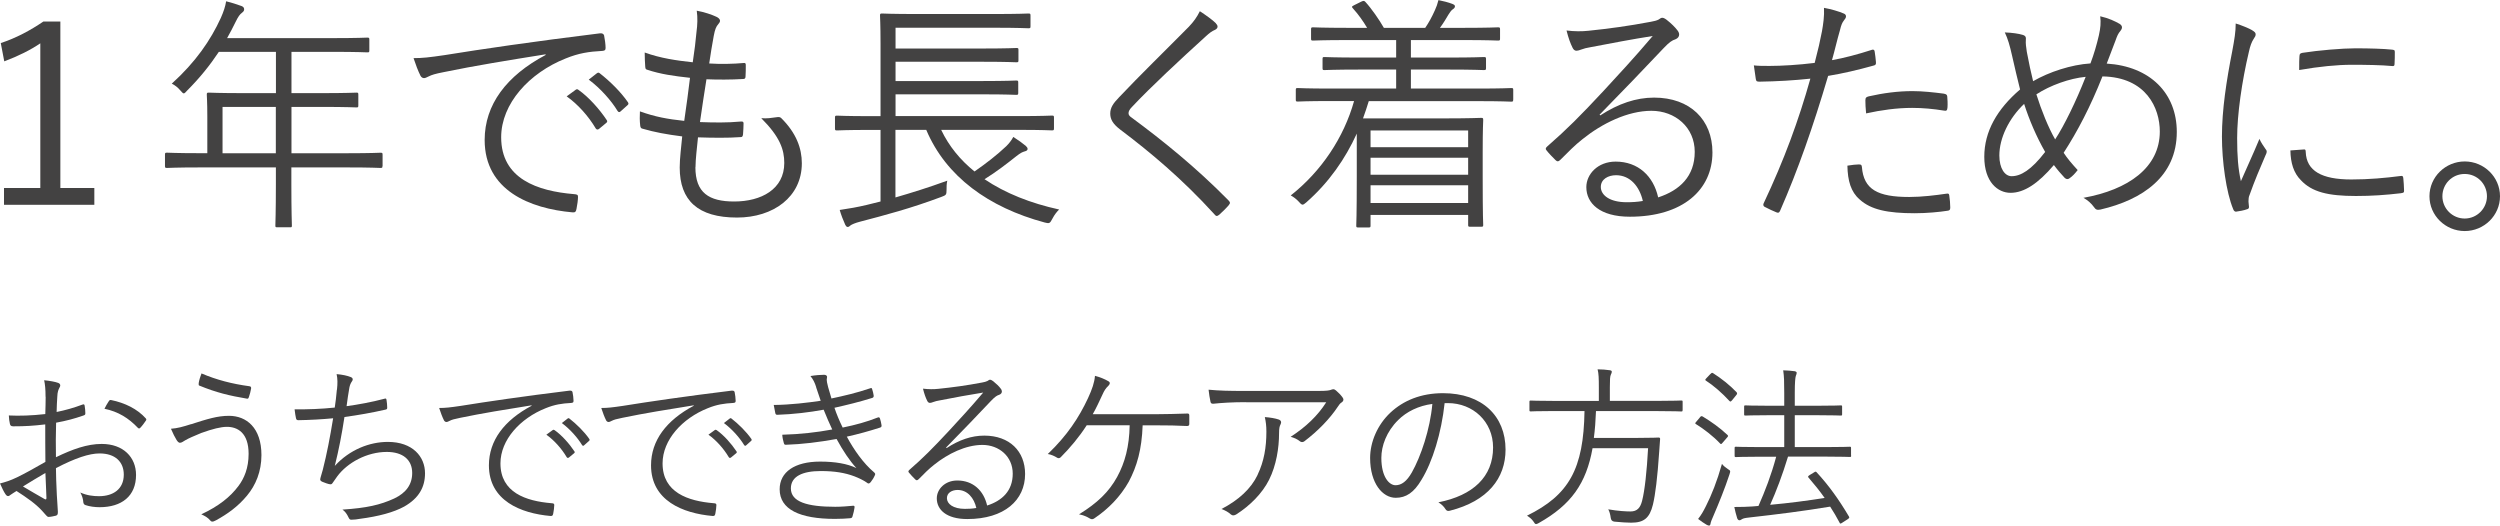 <svg width="328" height="69" viewBox="0 0 328 69" fill="none" xmlns="http://www.w3.org/2000/svg">
<g clip-path="url(#clip0_682_2404)">
<path d="M7.913 24.665H12.377V26.866H0.525V24.665H5.289V5.684C4.042 6.536 2.399 7.361 0.559 8.049L0.102 5.65C2.106 4.996 4.007 3.973 5.684 2.828H7.919V24.665H7.913Z" fill="#434242"/>
<path d="M50.181 21.775C50.181 22.007 50.147 22.034 49.915 22.034C49.752 22.034 48.702 21.966 45.615 21.966H38.227V24.167C38.227 27.813 38.295 29.422 38.295 29.585C38.295 29.817 38.261 29.817 38.064 29.817H36.421C36.155 29.817 36.128 29.817 36.128 29.585C36.128 29.388 36.196 27.813 36.196 24.167V21.966H26.212C23.124 21.966 22.075 22.034 21.911 22.034C21.68 22.034 21.645 22 21.645 21.775V20.296C21.645 20.064 21.68 20.03 21.911 20.03C22.075 20.03 23.124 20.098 26.212 20.098H27.2V15.273C27.2 13.372 27.132 12.615 27.132 12.418C27.132 12.186 27.166 12.152 27.398 12.152C27.561 12.152 28.713 12.22 31.998 12.22H36.203V6.802H28.713C27.561 8.54 26.219 10.216 24.542 11.893C24.344 12.124 24.215 12.254 24.113 12.254C24.01 12.254 23.881 12.124 23.656 11.859C23.329 11.463 22.934 11.17 22.538 10.973C25.66 8.151 27.629 5.289 28.979 2.338C29.34 1.513 29.572 0.825 29.667 0.17C30.485 0.368 31.146 0.6 31.705 0.797C31.937 0.893 32.032 1.029 32.032 1.227C32.032 1.424 31.937 1.52 31.739 1.683C31.473 1.881 31.248 2.174 30.914 2.869C30.553 3.592 30.192 4.314 29.797 5.002H43.625C46.91 5.002 48.028 4.934 48.191 4.934C48.423 4.934 48.457 4.968 48.457 5.2V6.611C48.457 6.843 48.423 6.87 48.191 6.87C48.028 6.87 46.91 6.802 43.625 6.802H38.241V12.22H42.214C45.499 12.22 46.583 12.152 46.78 12.152C46.978 12.152 47.012 12.186 47.012 12.418V13.828C47.012 14.06 46.978 14.094 46.78 14.094C46.583 14.094 45.499 14.026 42.214 14.026H38.241V20.105H45.629C48.716 20.105 49.765 20.037 49.929 20.037C50.161 20.037 50.195 20.071 50.195 20.303V21.782L50.181 21.775ZM36.189 14.026H29.197V20.105H36.189V14.026Z" fill="#434242"/>
<path d="M71.561 7.129C66.633 7.919 62.367 8.608 58.23 9.46C57.051 9.691 56.656 9.821 56.26 10.018C56.029 10.114 55.831 10.25 55.633 10.25C55.436 10.25 55.272 10.121 55.177 9.957C54.849 9.303 54.55 8.512 54.257 7.626C55.443 7.626 56.294 7.531 58.332 7.231C63.225 6.44 69.891 5.459 78.696 4.375C79.023 4.341 79.187 4.444 79.255 4.641C79.35 5.071 79.453 5.854 79.453 6.284C79.453 6.577 79.357 6.645 79.023 6.679C77.251 6.774 75.936 6.972 74.225 7.667C69.427 9.569 65.754 13.61 65.754 18.013C65.754 23.465 70.518 25.073 75.309 25.469C75.738 25.503 75.834 25.564 75.834 25.83C75.834 26.191 75.738 26.948 75.636 27.404C75.568 27.765 75.473 27.895 75.111 27.861C69.564 27.37 63.587 25.005 63.587 18.367C63.587 13.74 66.442 9.93 71.602 7.204L71.567 7.136L71.561 7.129ZM75.568 11.756C75.663 11.688 75.766 11.688 75.895 11.79C77.21 12.71 78.655 14.319 79.609 15.764C79.705 15.893 79.678 16.023 79.541 16.125L78.587 16.916C78.424 17.045 78.26 17.011 78.158 16.847C77.204 15.239 75.827 13.692 74.348 12.642L75.561 11.756H75.568ZM78.294 9.623C78.424 9.528 78.526 9.494 78.655 9.589C79.971 10.605 81.45 12.05 82.397 13.433C82.492 13.597 82.465 13.699 82.302 13.828L81.416 14.619C81.286 14.748 81.15 14.748 81.02 14.551C80.202 13.201 78.785 11.593 77.245 10.448L78.294 9.623Z" fill="#434242"/>
<path d="M91.236 21.939C91.236 25.292 93.008 26.437 96.328 26.437C99.871 26.437 102.897 24.828 102.897 21.38C102.897 19.642 102.339 17.965 99.878 15.505C100.669 15.573 101.194 15.471 101.916 15.375C102.148 15.341 102.311 15.341 102.475 15.471C104.479 17.44 105.201 19.478 105.201 21.414C105.201 25.844 101.459 28.543 96.695 28.543C91.57 28.543 89.178 26.307 89.178 21.973C89.178 20.787 89.376 19.28 89.505 17.897C87.406 17.631 85.859 17.338 84.285 16.881C84.121 16.847 84.019 16.752 83.992 16.452C83.924 15.859 83.924 15.205 83.958 14.612C85.961 15.334 87.604 15.627 89.771 15.859C90.064 13.821 90.33 11.92 90.528 10.209C88.394 9.978 86.623 9.719 84.946 9.16C84.714 9.092 84.687 9.064 84.653 8.73C84.619 8.24 84.585 7.551 84.585 6.89C86.684 7.647 88.756 7.94 90.889 8.172C91.148 6.4 91.25 5.609 91.38 4.198C91.509 3.244 91.543 2.324 91.414 1.404C92.368 1.568 93.417 1.929 93.976 2.195C94.269 2.324 94.467 2.522 94.467 2.719C94.467 2.883 94.371 3.012 94.235 3.176C93.969 3.469 93.806 3.83 93.642 4.716C93.41 5.997 93.247 6.952 93.049 8.328C94.494 8.424 96.171 8.396 97.65 8.26C97.779 8.26 97.847 8.328 97.847 8.526C97.847 9.017 97.847 9.575 97.813 10.039C97.813 10.305 97.684 10.366 97.486 10.366C95.946 10.461 94.106 10.461 92.688 10.4C92.422 12.009 92.129 14.012 91.836 16.016C93.676 16.084 95.414 16.111 97.159 15.948C97.452 15.914 97.554 15.982 97.554 16.18C97.554 16.541 97.52 17.229 97.486 17.624C97.452 17.917 97.357 17.986 97.193 17.986C95.482 18.115 93.417 18.081 91.577 18.02C91.448 19.335 91.25 20.909 91.25 21.925L91.236 21.939Z" fill="#434242"/>
<path d="M123.486 17.045C124.502 19.178 125.981 20.984 127.855 22.497C129.368 21.448 130.813 20.33 132.026 19.178C132.387 18.817 132.68 18.456 132.946 17.965C133.668 18.422 134.064 18.722 134.588 19.144C134.752 19.308 134.82 19.41 134.82 19.54C134.82 19.703 134.691 19.805 134.425 19.867C134.132 19.962 133.934 20.03 133.341 20.494C132.06 21.509 130.745 22.531 129.17 23.513C131.896 25.353 135.215 26.668 138.957 27.486C138.664 27.779 138.364 28.14 138.071 28.699C137.744 29.326 137.676 29.354 137.056 29.19C129.729 27.22 124.113 23.179 121.524 17.038H117.482V25.905C119.649 25.278 121.748 24.624 124.284 23.704C124.188 24.133 124.188 24.521 124.188 24.917C124.188 25.571 124.12 25.605 123.5 25.837C119.459 27.35 116.208 28.202 112.827 29.088C112.2 29.251 111.744 29.449 111.58 29.578C111.451 29.674 111.382 29.776 111.219 29.776C111.089 29.776 111.021 29.708 110.892 29.483C110.633 28.924 110.333 28.134 110.169 27.547C111.485 27.35 112.439 27.186 113.686 26.893L115.526 26.437V17.045H114.081C111.028 17.045 109.978 17.113 109.815 17.113C109.583 17.113 109.549 17.079 109.549 16.847V15.437C109.549 15.205 109.583 15.171 109.815 15.171C109.978 15.171 111.028 15.239 114.081 15.239H115.526V5.718C115.526 3.224 115.458 2.201 115.458 2.038C115.458 1.806 115.492 1.772 115.724 1.772C115.853 1.772 117.039 1.84 120.29 1.84H130.37C133.655 1.84 134.738 1.772 134.936 1.772C135.168 1.772 135.202 1.806 135.202 2.038V3.449C135.202 3.68 135.168 3.708 134.936 3.708C134.738 3.708 133.655 3.639 130.37 3.639H117.496V6.365H128.993C132.149 6.365 133.164 6.297 133.362 6.297C133.593 6.297 133.621 6.331 133.621 6.556V7.906C133.621 8.137 133.587 8.172 133.362 8.172C133.164 8.172 132.149 8.103 128.993 8.103H117.496V10.632H128.993C132.149 10.632 133.13 10.564 133.328 10.564C133.559 10.564 133.593 10.598 133.593 10.829V12.179C133.593 12.411 133.559 12.445 133.328 12.445C133.13 12.445 132.149 12.377 128.993 12.377H117.496V15.232H133.716C136.803 15.232 137.819 15.164 138.017 15.164C138.248 15.164 138.282 15.198 138.282 15.43V16.841C138.282 17.072 138.248 17.106 138.017 17.106C137.819 17.106 136.803 17.038 133.716 17.038H123.5L123.486 17.045Z" fill="#434242"/>
<path d="M159.512 3.053C159.642 3.183 159.744 3.346 159.744 3.483C159.744 3.68 159.615 3.81 159.417 3.912C159.022 4.076 158.694 4.307 158.204 4.764C154.987 7.688 150.98 11.395 148.519 14.026C148.192 14.353 148.063 14.619 148.063 14.851C148.063 15.082 148.192 15.246 148.492 15.444C152.533 18.429 156.902 21.945 161.168 26.28C161.4 26.539 161.461 26.607 161.202 26.934C160.807 27.391 160.282 27.888 159.955 28.181C159.689 28.379 159.56 28.413 159.328 28.113C155.062 23.417 150.823 19.901 146.945 16.977C146.059 16.289 145.664 15.696 145.664 14.905C145.664 14.114 146.059 13.556 146.815 12.772C149.473 9.95 153.058 6.468 155.975 3.51C156.629 2.822 157.025 2.263 157.42 1.472C158.176 1.963 159.062 2.59 159.519 3.046L159.512 3.053Z" fill="#434242"/>
<path d="M198.53 13.072C198.53 13.303 198.496 13.338 198.271 13.338C198.073 13.338 197.058 13.269 193.902 13.269H179.583C179.352 14.026 179.093 14.81 178.827 15.532H189.765C192.785 15.532 194.134 15.464 194.332 15.464C194.563 15.464 194.597 15.498 194.597 15.757C194.597 15.921 194.529 16.806 194.529 19.996V23.247C194.529 28.502 194.597 29.354 194.597 29.517C194.597 29.715 194.563 29.749 194.332 29.749H192.887C192.655 29.749 192.621 29.715 192.621 29.517V28.202H179.815V29.613C179.815 29.81 179.781 29.844 179.556 29.844H178.207C177.975 29.844 177.941 29.81 177.941 29.613C177.941 29.449 178.009 28.399 178.009 23.145V17.529C176.496 20.848 174.363 23.935 171.378 26.559C171.146 26.757 171.016 26.852 170.887 26.852C170.792 26.852 170.655 26.757 170.43 26.491C170.103 26.13 169.708 25.837 169.347 25.639C173.354 22.484 176.312 18.054 177.655 13.256H174.601C171.446 13.256 170.43 13.324 170.267 13.324C170.035 13.324 170.008 13.29 170.008 13.058V11.811C170.008 11.579 170.042 11.552 170.267 11.552C170.43 11.552 171.453 11.62 174.601 11.62H183.175V9.126H178.377C175.058 9.126 173.947 9.194 173.749 9.194C173.552 9.194 173.518 9.16 173.518 8.928V7.749C173.518 7.517 173.552 7.483 173.749 7.483C173.947 7.483 175.065 7.551 178.377 7.551H183.175V5.255H176.871C173.552 5.255 172.468 5.323 172.27 5.323C172.039 5.323 172.011 5.289 172.011 5.064V3.851C172.011 3.619 172.046 3.585 172.27 3.585C172.468 3.585 173.552 3.653 176.871 3.653H179.365C178.874 2.828 178.247 1.915 177.525 1.125C177.361 0.927 177.266 0.866 177.689 0.668L178.609 0.211C178.902 0.082 178.97 0.082 179.133 0.245C179.924 1.097 180.974 2.61 181.567 3.66H186.985C187.475 2.937 187.837 2.283 188.266 1.329C188.464 0.9 188.593 0.538 188.723 0.014C189.377 0.143 190.004 0.307 190.529 0.504C190.76 0.6 190.89 0.668 190.89 0.831C190.89 0.995 190.76 1.125 190.597 1.227C190.399 1.356 190.202 1.656 190.038 1.915C189.745 2.406 189.384 3.033 188.92 3.653H191.973C195.293 3.653 196.376 3.585 196.54 3.585C196.771 3.585 196.806 3.619 196.806 3.851V5.064C196.806 5.295 196.771 5.323 196.54 5.323C196.376 5.323 195.293 5.255 191.973 5.255H185.11V7.551H190.072C193.391 7.551 194.502 7.483 194.672 7.483C194.938 7.483 194.965 7.517 194.965 7.749V8.928C194.965 9.16 194.931 9.194 194.672 9.194C194.509 9.194 193.391 9.126 190.072 9.126H185.11V11.62H193.909C197.065 11.62 198.08 11.552 198.278 11.552C198.509 11.552 198.537 11.586 198.537 11.811V13.058L198.53 13.072ZM192.621 17.113H179.815V19.315H192.621V17.113ZM192.621 20.691H179.815V22.927H192.621V20.691ZM192.621 24.303H179.815V26.634H192.621V24.303Z" fill="#434242"/>
<path d="M209.959 15.137C212.324 13.597 214.655 12.806 217.02 12.806C221.75 12.806 224.673 15.73 224.673 19.996C224.673 24.89 220.795 28.433 213.837 28.433C209.898 28.433 208.126 26.662 208.126 24.555C208.126 22.845 209.639 21.202 211.97 21.202C214.927 21.202 216.931 23.104 217.551 25.898C220.373 24.978 222.349 23.138 222.349 19.921C222.349 16.704 219.787 14.537 216.665 14.537C213.544 14.537 210.164 16.214 207.635 18.251C206.586 19.069 205.734 19.962 204.745 20.943C204.48 21.209 204.316 21.236 204.091 21.012C203.696 20.616 203.205 20.126 202.878 19.696C202.749 19.533 202.783 19.403 203.007 19.206C205.604 16.936 207.274 15.266 210.429 11.879C212.331 9.807 214.307 7.708 216.836 4.723C214.11 5.152 211.547 5.643 208.623 6.202C208.194 6.27 207.805 6.365 207.472 6.495C207.24 6.59 206.981 6.659 206.845 6.659C206.613 6.659 206.449 6.529 206.32 6.263C206.027 5.67 205.795 5.05 205.529 4.001C206.613 4.13 207.533 4.13 208.419 4.035C211.015 3.769 213.708 3.408 216.597 2.856C216.992 2.787 217.388 2.692 217.613 2.563C217.742 2.467 217.94 2.331 218.069 2.331C218.233 2.331 218.396 2.399 218.662 2.597C219.289 3.087 219.78 3.585 220.073 3.973C220.237 4.171 220.305 4.369 220.305 4.532C220.305 4.798 220.141 5.023 219.814 5.159C219.385 5.289 219.023 5.52 218.274 6.311C215.35 9.398 213.149 11.695 209.864 15.048L209.959 15.144V15.137ZM212.031 22.988C210.981 22.988 210.027 23.513 210.027 24.528C210.027 25.612 211.206 26.532 213.408 26.532C214.13 26.532 214.784 26.498 215.541 26.368C215.111 24.494 213.898 22.988 212.024 22.988H212.031Z" fill="#434242"/>
<path d="M245.562 6.536C245.821 6.468 245.923 6.536 245.957 6.768C246.026 7.163 246.087 7.722 246.121 8.117C246.155 8.444 246.087 8.546 245.794 8.608C243.661 9.201 241.855 9.623 239.851 9.957C237.881 16.622 235.878 22.341 233.547 27.657C233.417 27.95 233.281 27.95 233.056 27.854C232.79 27.759 231.938 27.363 231.509 27.132C231.345 27.036 231.311 26.866 231.379 26.702C234.106 20.923 235.98 15.798 237.52 10.318C235.387 10.55 233.117 10.68 230.889 10.714C230.493 10.714 230.432 10.68 230.364 10.386C230.296 9.93 230.2 9.235 230.105 8.58C230.732 8.649 231.284 8.649 232.177 8.649C233.717 8.649 235.987 8.519 238.086 8.253C238.542 6.515 238.808 5.33 239.04 4.116C239.203 3.196 239.367 2.113 239.306 1.029C240.226 1.193 241.241 1.486 241.93 1.786C242.093 1.854 242.195 1.983 242.195 2.147C242.195 2.31 242.1 2.474 241.93 2.672C241.698 2.965 241.568 3.265 241.405 3.953C241.009 5.302 240.716 6.645 240.355 7.892C241.895 7.626 243.736 7.136 245.576 6.543L245.562 6.536ZM243.92 21.577C244.185 21.577 244.247 21.645 244.281 21.904C244.513 24.862 246.353 25.844 250.49 25.844C252.166 25.844 254.006 25.612 255.349 25.414C255.615 25.38 255.71 25.38 255.744 25.646C255.812 26.041 255.874 26.764 255.874 27.22C255.874 27.547 255.778 27.616 255.512 27.65C254.497 27.813 252.786 27.977 251.212 27.977C247.668 27.977 245.467 27.52 243.988 26.171C242.836 25.183 242.413 23.71 242.379 21.734C242.938 21.639 243.565 21.57 243.92 21.57V21.577ZM244.744 13.133C244.744 12.84 244.812 12.738 245.174 12.642C247.075 12.213 248.983 11.954 250.919 11.954C252.268 11.954 253.713 12.118 254.988 12.281C255.383 12.349 255.444 12.445 255.478 12.642C255.512 12.97 255.546 13.658 255.512 14.087C255.478 14.482 255.383 14.578 255.083 14.517C253.672 14.285 252.262 14.155 250.878 14.155C248.84 14.155 246.809 14.448 244.833 14.878C244.765 14.319 244.737 13.528 244.737 13.14L244.744 13.133Z" fill="#434242"/>
<path d="M275.386 4.566C275.583 3.68 275.652 2.992 275.549 2.133C276.701 2.399 277.485 2.787 278.078 3.121C278.507 3.387 278.473 3.714 278.207 4.041C277.88 4.437 277.778 4.696 277.553 5.323C277.26 6.113 276.926 6.931 276.401 8.342C282.085 8.703 285.595 12.22 285.595 17.311C285.595 23.158 281.097 26.212 275.577 27.493C275.12 27.588 274.95 27.493 274.725 27.166C274.398 26.709 273.934 26.28 273.348 25.953C279.23 24.903 283.367 21.979 283.367 17.25C283.367 14.196 281.595 10.121 275.842 10.025C274.234 14.067 272.557 17.25 270.751 20.044C271.242 20.8 271.835 21.489 272.592 22.313C272.23 22.77 271.937 23.104 271.508 23.397C271.344 23.526 271.113 23.561 270.881 23.329C270.452 22.872 269.961 22.313 269.47 21.652C267.398 24.085 265.565 25.298 263.786 25.298C262.11 25.298 260.338 23.888 260.338 20.569C260.338 17.25 262.014 14.326 265.033 11.736C264.706 10.455 264.311 8.751 263.984 7.306C263.691 5.991 263.425 5.071 263.03 4.253C263.984 4.287 264.87 4.416 265.395 4.58C265.79 4.709 265.824 4.907 265.79 5.268C265.756 5.725 265.824 6.154 265.919 6.808C266.185 8.219 266.478 9.603 266.744 10.652C268.843 9.439 271.733 8.485 274.268 8.321C274.725 7.108 275.086 5.888 275.386 4.58V4.566ZM262.314 20.391C262.314 22.102 263.037 23.117 263.923 23.117C265.108 23.117 266.485 22.327 268.325 19.935C267.173 17.931 266.226 15.696 265.565 13.631C263.561 15.532 262.314 18.129 262.314 20.398V20.391ZM269.634 18.292C270.82 16.486 272.394 13.269 273.641 10.08C271.542 10.277 268.979 11.197 267.173 12.377C267.828 14.476 268.748 16.745 269.634 18.285V18.292Z" fill="#434242"/>
<path d="M295.484 3.973C295.811 4.171 295.941 4.3 295.941 4.498C295.941 4.696 295.873 4.825 295.709 5.057C295.416 5.486 295.218 6.045 295.055 6.795C294.135 10.673 293.514 15.007 293.514 18.122C293.514 20.521 293.644 22.129 294.005 23.772C294.796 21.932 295.484 20.521 296.438 18.224C296.67 18.749 296.963 19.144 297.229 19.54C297.324 19.635 297.392 19.771 297.392 19.867C297.392 20.064 297.324 20.194 297.229 20.391C296.506 22.068 295.818 23.676 295.13 25.612C295.034 25.81 295 26.103 295 26.43C295 26.723 295.068 26.92 295.068 27.152C295.068 27.282 295 27.418 294.837 27.445C294.38 27.609 293.821 27.711 293.358 27.772C293.194 27.772 293.065 27.643 292.997 27.445C292.076 25.244 291.518 21.141 291.518 17.924C291.518 14.408 292.111 10.57 292.867 6.727C293.16 5.152 293.324 4.198 293.324 3.081C294.176 3.346 295.034 3.708 295.491 3.967L295.484 3.973ZM302.279 19.608C302.443 19.573 302.511 19.676 302.511 19.935C302.606 22.429 304.61 23.547 308.488 23.547C310.819 23.547 312.952 23.349 314.955 23.09C315.221 23.056 315.283 23.09 315.317 23.417C315.351 23.813 315.412 24.501 315.412 24.958C315.412 25.251 315.412 25.285 314.983 25.353C313.013 25.585 311.173 25.714 309.101 25.714C305.421 25.714 303.322 25.189 301.877 23.642C300.923 22.688 300.527 21.373 300.5 19.737L302.272 19.608H302.279ZM301.693 7.388C301.693 7.095 301.761 6.992 302.088 6.931C304.16 6.604 307.309 6.338 309.047 6.338C310.948 6.338 312.822 6.406 313.708 6.502C314.138 6.536 314.199 6.57 314.199 6.829C314.199 7.354 314.199 7.878 314.165 8.369C314.165 8.635 314.097 8.696 313.804 8.662C312.522 8.533 310.389 8.499 308.515 8.499C306.641 8.499 304.276 8.73 301.652 9.187C301.652 8.301 301.652 7.776 301.686 7.381L301.693 7.388Z" fill="#434242"/>
<path d="M328 25.748C328 28.277 325.901 30.314 323.372 30.314C320.844 30.314 318.745 28.277 318.745 25.748C318.745 23.22 320.844 21.182 323.372 21.182C325.901 21.182 328 23.22 328 25.748ZM320.442 25.748C320.442 27.357 321.757 28.672 323.366 28.672C324.974 28.672 326.289 27.357 326.289 25.748C326.289 24.14 325.008 22.824 323.366 22.824C321.723 22.824 320.442 24.14 320.442 25.748Z" fill="#434242"/>
<path d="M5.977 52.048C5.977 51.06 5.909 50.413 5.793 49.888C6.509 49.956 7.265 50.093 7.633 50.236C7.817 50.304 7.906 50.42 7.906 50.583C7.906 50.672 7.858 50.767 7.79 50.883C7.674 51.115 7.538 51.387 7.517 52.055C7.47 52.675 7.449 53.323 7.429 54.052C8.58 53.82 9.705 53.5 10.809 53.084C10.993 53.016 11.088 53.037 11.109 53.248C11.157 53.568 11.197 53.889 11.197 54.216C11.197 54.42 11.129 54.447 10.945 54.516C9.753 54.931 8.737 55.204 7.361 55.456C7.313 56.949 7.313 58.468 7.34 59.988C9.528 58.932 11.436 58.244 13.344 58.244C16.173 58.244 17.849 59.988 17.849 62.312C17.849 65.093 15.961 66.545 13.065 66.545C12.445 66.545 11.756 66.456 11.225 66.272C10.993 66.204 10.925 66.04 10.905 65.672C10.857 65.372 10.768 65.032 10.537 64.616C11.388 65.004 12.24 65.1 12.997 65.1C14.837 65.1 16.241 64.18 16.241 62.271C16.241 60.595 15.116 59.491 13.065 59.491C11.709 59.491 9.889 60.09 7.34 61.419C7.34 62.244 7.388 63.512 7.456 64.936C7.504 66.02 7.592 66.756 7.592 67.124C7.592 67.444 7.572 67.581 7.34 67.656C7.067 67.724 6.631 67.819 6.372 67.819C6.168 67.819 6.052 67.587 5.5 66.994C4.675 66.095 3.524 65.291 2.167 64.418C1.82 64.623 1.595 64.786 1.384 64.923C1.268 65.018 1.179 65.086 1.063 65.086C0.927 65.086 0.831 64.998 0.716 64.834C0.511 64.534 0.259 64.03 0 63.43C0.641 63.266 1.336 63.062 2.229 62.626C3.237 62.142 4.553 61.406 5.957 60.602C5.936 58.966 5.936 57.269 5.936 55.681C4.396 55.865 3.34 55.933 1.731 55.933C1.431 55.933 1.343 55.817 1.295 55.586C1.227 55.313 1.179 54.945 1.159 54.509C2.563 54.577 4.151 54.529 5.943 54.325C5.963 53.5 5.991 52.853 5.991 52.069L5.977 52.048ZM3.012 63.825C4.116 64.466 4.9 64.95 5.861 65.481C6.025 65.57 6.093 65.529 6.093 65.318C6.045 64.33 6.025 63.321 5.957 62.053C4.9 62.653 4.116 63.157 3.012 63.825ZM14.258 52.669C14.346 52.505 14.421 52.464 14.578 52.485C16.37 52.853 18.006 53.636 19.131 54.897C19.219 55.013 19.219 55.081 19.131 55.197C18.947 55.47 18.647 55.886 18.395 56.138C18.279 56.254 18.19 56.226 18.095 56.138C16.875 54.85 15.498 53.998 13.706 53.63C13.869 53.282 14.053 52.989 14.258 52.662V52.669Z" fill="#434242"/>
<path d="M25.06 55.661C27.22 54.972 28.508 54.556 30.049 54.556C32.325 54.556 34.301 56.117 34.301 59.709C34.301 61.869 33.545 63.662 32.414 65.018C31.241 66.442 29.858 67.431 28.345 68.262C27.888 68.514 27.725 68.466 27.561 68.262C27.261 67.894 26.873 67.69 26.409 67.478C28.665 66.422 30.206 65.222 31.309 63.73C32.025 62.762 32.618 61.433 32.618 59.545C32.618 56.785 31.173 56.001 29.769 56.001C28.985 56.001 27.881 56.274 26.409 56.806C25.353 57.242 24.78 57.494 24.337 57.746C24.017 57.93 23.833 58.094 23.601 58.094C23.438 58.094 23.281 57.91 23.165 57.726C22.981 57.446 22.661 56.806 22.429 56.254C23.302 56.185 23.97 56.001 25.053 55.654L25.06 55.661ZM32.714 50.672C32.898 50.692 32.966 50.788 32.945 50.972C32.898 51.272 32.761 51.824 32.666 52.055C32.598 52.239 32.577 52.328 32.414 52.307C30.117 51.919 28.365 51.503 26.137 50.583C26.069 50.563 26.048 50.467 26.069 50.263C26.137 49.827 26.273 49.438 26.437 48.995C28.433 49.847 30.485 50.372 32.714 50.672Z" fill="#434242"/>
<path d="M44.211 51.128C44.3 50.304 44.3 49.704 44.163 49.084C44.947 49.152 45.567 49.288 46.024 49.472C46.187 49.54 46.276 49.636 46.276 49.772C46.276 49.888 46.208 50.004 46.14 50.093C46.024 50.256 45.908 50.508 45.84 50.849C45.676 51.749 45.608 52.321 45.472 53.289C46.849 53.105 48.804 52.757 50.413 52.321C50.617 52.253 50.685 52.273 50.713 52.485C50.761 52.805 50.801 53.125 50.801 53.473C50.801 53.657 50.754 53.705 50.57 53.745C48.75 54.161 47.005 54.461 45.192 54.713C44.845 56.99 44.456 58.993 43.925 61.126C45.881 58.986 48.498 57.978 50.89 57.978C54.134 57.978 55.763 59.907 55.763 62.094C55.763 63.934 54.938 65.379 53.03 66.463C51.653 67.219 49.67 67.751 47.21 68.071C46.862 68.139 46.453 68.187 46.085 68.187C45.922 68.187 45.833 68.119 45.717 67.867C45.513 67.431 45.281 67.11 44.933 66.858C48.109 66.654 49.902 66.238 51.715 65.406C53.275 64.67 54.08 63.566 54.08 62.053C54.08 60.329 52.86 59.293 50.747 59.293C48.15 59.293 45.574 60.697 44.238 62.51C44.034 62.783 43.85 63.041 43.707 63.267C43.57 63.471 43.502 63.566 43.318 63.539C43.086 63.519 42.582 63.335 42.309 63.219C42.105 63.13 42.01 63.035 42.01 62.898C42.01 62.81 42.057 62.667 42.098 62.51C42.214 62.142 42.282 61.862 42.35 61.638C42.882 59.545 43.291 57.433 43.707 54.877C42.33 55.013 40.606 55.108 39.154 55.129C38.95 55.129 38.881 55.061 38.834 54.877C38.786 54.672 38.697 54.161 38.65 53.705C40.326 53.725 42.194 53.657 43.918 53.473C44.034 52.737 44.102 52.137 44.197 51.128H44.211Z" fill="#434242"/>
<path d="M69.727 53.18C66.279 53.732 63.287 54.216 60.39 54.816C59.566 54.979 59.286 55.068 59.014 55.204C58.85 55.272 58.714 55.367 58.577 55.367C58.441 55.367 58.325 55.279 58.257 55.163C58.025 54.706 57.821 54.148 57.617 53.527C58.441 53.527 59.041 53.459 60.465 53.248C63.893 52.696 68.562 52.008 74.723 51.251C74.955 51.231 75.07 51.299 75.111 51.435C75.18 51.735 75.248 52.287 75.248 52.587C75.248 52.791 75.18 52.839 74.948 52.866C73.707 52.934 72.787 53.071 71.595 53.555C68.235 54.89 65.659 57.719 65.659 60.799C65.659 64.616 68.991 65.74 72.351 66.02C72.651 66.04 72.719 66.088 72.719 66.272C72.719 66.524 72.651 67.056 72.583 67.376C72.535 67.628 72.467 67.724 72.215 67.696C68.33 67.349 64.145 65.693 64.145 61.051C64.145 57.807 66.149 55.143 69.754 53.234L69.734 53.187L69.727 53.18ZM72.535 56.417C72.603 56.369 72.671 56.369 72.767 56.438C73.687 57.078 74.696 58.209 75.364 59.218C75.432 59.314 75.411 59.402 75.316 59.47L74.648 60.022C74.532 60.118 74.416 60.09 74.348 59.975C73.68 58.85 72.712 57.767 71.683 57.031L72.535 56.41V56.417ZM74.443 54.925C74.539 54.856 74.607 54.836 74.696 54.904C75.616 55.62 76.652 56.628 77.32 57.596C77.388 57.712 77.367 57.78 77.251 57.876L76.631 58.428C76.543 58.516 76.447 58.516 76.359 58.38C75.786 57.439 74.798 56.308 73.714 55.504L74.45 54.931L74.443 54.925Z" fill="#434242"/>
<path d="M90.998 53.18C87.549 53.732 84.558 54.216 81.661 54.816C80.836 54.979 80.557 55.068 80.284 55.204C80.121 55.272 79.984 55.367 79.848 55.367C79.712 55.367 79.596 55.279 79.528 55.163C79.296 54.706 79.092 54.148 78.887 53.527C79.712 53.527 80.312 53.459 81.736 53.248C85.164 52.696 89.833 52.008 95.994 51.251C96.225 51.231 96.341 51.299 96.382 51.435C96.45 51.735 96.518 52.287 96.518 52.587C96.518 52.791 96.45 52.839 96.219 52.866C94.978 52.934 94.058 53.071 92.865 53.555C89.505 54.89 86.929 57.719 86.929 60.799C86.929 64.616 90.262 65.74 93.622 66.02C93.922 66.04 93.99 66.088 93.99 66.272C93.99 66.524 93.922 67.056 93.854 67.376C93.806 67.628 93.738 67.724 93.486 67.696C89.601 67.349 85.416 65.693 85.416 61.051C85.416 57.807 87.42 55.143 91.025 53.234L91.005 53.187L90.998 53.18ZM93.799 56.417C93.867 56.369 93.935 56.369 94.031 56.438C94.951 57.078 95.96 58.209 96.627 59.218C96.696 59.314 96.675 59.402 96.58 59.47L95.912 60.022C95.796 60.118 95.68 60.09 95.612 59.975C94.944 58.85 93.976 57.767 92.947 57.031L93.799 56.41V56.417ZM95.707 54.925C95.803 54.856 95.871 54.836 95.96 54.904C96.88 55.62 97.915 56.628 98.583 57.596C98.652 57.712 98.631 57.78 98.515 57.876L97.895 58.428C97.806 58.516 97.711 58.516 97.623 58.38C97.05 57.439 96.062 56.308 94.978 55.504L95.714 54.931L95.707 54.925Z" fill="#434242"/>
<path d="M107.089 50.808C106.884 50.167 106.7 49.799 106.332 49.336C107 49.22 107.689 49.172 108.125 49.172C108.356 49.172 108.513 49.288 108.513 49.452C108.513 49.54 108.466 49.684 108.466 49.82C108.466 50.024 108.513 50.236 108.65 50.788C108.813 51.387 108.949 51.796 109.086 52.28C110.721 51.933 112.33 51.565 114.17 50.944C114.306 50.897 114.374 50.876 114.422 51.04C114.518 51.312 114.586 51.639 114.627 51.892C114.647 52.076 114.579 52.164 114.422 52.212C112.718 52.744 111.11 53.132 109.481 53.5C109.754 54.325 110.122 55.204 110.558 56.097C112.262 55.749 113.734 55.34 115.131 54.788C115.315 54.72 115.383 54.74 115.451 54.904C115.54 55.204 115.615 55.477 115.656 55.776C115.676 55.94 115.656 56.029 115.472 56.097C114.068 56.553 112.555 56.969 111.103 57.289C112.003 58.966 113.263 60.786 114.688 61.978C114.824 62.115 114.872 62.183 114.776 62.367C114.64 62.687 114.429 63.014 114.224 63.267C114.04 63.471 113.925 63.498 113.72 63.314C113.263 62.994 112.664 62.714 112.084 62.489C110.865 62.033 109.508 61.801 107.695 61.801C105.303 61.801 103.763 62.489 103.763 64.078C103.763 65.849 105.923 66.49 109.583 66.49C110.408 66.49 111.171 66.422 111.928 66.354C112.112 66.333 112.132 66.442 112.112 66.606C112.064 66.926 111.975 67.362 111.86 67.71C111.812 67.894 111.764 67.962 111.56 67.99C110.96 68.037 110.408 68.078 109.536 68.078C104.935 68.078 102.291 66.838 102.291 64.193C102.291 61.938 104.247 60.561 107.6 60.561C109.556 60.561 111.185 60.84 112.357 61.413C111.457 60.425 110.612 59.157 109.76 57.596C107.436 58.012 105.256 58.285 103.116 58.353C102.932 58.353 102.911 58.332 102.836 58.121C102.747 57.842 102.652 57.385 102.632 57.037C105.003 56.969 107.089 56.737 109.188 56.349C108.82 55.565 108.431 54.672 108.063 53.752C106.203 54.1 104.063 54.352 102.018 54.42C101.834 54.42 101.766 54.4 101.718 54.188C101.671 54.005 101.582 53.541 101.514 53.132C103.695 53.112 105.998 52.832 107.675 52.58C107.491 52.048 107.327 51.544 107.075 50.808H107.089Z" fill="#434242"/>
<path d="M124.195 58.789C125.851 57.705 127.48 57.153 129.136 57.153C132.449 57.153 134.493 59.198 134.493 62.19C134.493 65.618 131.781 68.099 126.908 68.099C124.148 68.099 122.907 66.858 122.907 65.386C122.907 64.193 123.964 63.041 125.599 63.041C127.671 63.041 129.068 64.377 129.511 66.326C131.488 65.686 132.871 64.398 132.871 62.142C132.871 59.886 131.079 58.373 128.891 58.373C126.703 58.373 124.338 59.545 122.566 60.97C121.83 61.542 121.231 62.162 120.542 62.858C120.358 63.041 120.242 63.062 120.086 62.905C119.813 62.626 119.465 62.285 119.234 61.985C119.145 61.869 119.166 61.781 119.322 61.638C121.142 60.05 122.314 58.877 124.516 56.513C125.851 55.061 127.228 53.589 129 51.503C127.092 51.803 125.299 52.144 123.255 52.539C122.955 52.587 122.682 52.655 122.451 52.744C122.287 52.812 122.103 52.859 122.014 52.859C121.851 52.859 121.735 52.771 121.646 52.58C121.442 52.164 121.278 51.728 121.094 50.992C121.851 51.081 122.498 51.081 123.118 51.013C124.938 50.828 126.819 50.576 128.843 50.188C129.123 50.14 129.395 50.072 129.559 49.983C129.654 49.915 129.791 49.82 129.879 49.82C129.995 49.82 130.111 49.868 130.295 50.004C130.731 50.352 131.079 50.692 131.283 50.972C131.399 51.108 131.447 51.251 131.447 51.36C131.447 51.544 131.331 51.708 131.099 51.796C130.799 51.885 130.547 52.048 130.015 52.6C127.971 54.761 126.431 56.369 124.127 58.714L124.195 58.782V58.789ZM125.64 64.282C124.904 64.282 124.236 64.65 124.236 65.359C124.236 66.115 125.061 66.763 126.601 66.763C127.105 66.763 127.569 66.742 128.094 66.647C127.794 65.338 126.942 64.282 125.633 64.282H125.64Z" fill="#434242"/>
<path d="M149.916 55.797C149.8 58.973 149.18 61.154 148.096 63.198C147.013 65.127 145.452 66.742 143.612 67.983C143.408 68.146 143.196 68.167 142.992 68.03C142.603 67.778 142.051 67.574 141.567 67.478C143.96 66.006 145.5 64.534 146.577 62.558C147.592 60.697 148.165 58.578 148.212 55.797H142.576C141.588 57.337 140.388 58.761 139.175 59.981C139.039 60.118 138.855 60.166 138.691 60.05C138.371 59.845 137.908 59.634 137.471 59.566C140 57.153 141.561 54.781 142.74 52.253C143.292 51.06 143.592 50.181 143.66 49.309C144.3 49.472 144.968 49.745 145.432 50.024C145.711 50.188 145.616 50.413 145.411 50.624C145.064 50.944 144.859 51.292 144.675 51.701C144.239 52.641 143.803 53.589 143.367 54.345H151.62C153.024 54.345 154.312 54.297 155.716 54.257C155.968 54.236 156.036 54.304 156.036 54.536V55.613C156.036 55.797 155.968 55.892 155.736 55.892C154.544 55.824 153.113 55.804 151.736 55.804H149.916V55.797Z" fill="#434242"/>
<path d="M163.485 52.764C161.666 52.764 160.309 52.853 159.205 52.968C158.953 52.989 158.858 52.9 158.817 52.716C158.728 52.328 158.612 51.612 158.565 51.128C159.969 51.265 161.325 51.292 163.301 51.292H172.863C174.151 51.292 174.383 51.224 174.587 51.156C174.703 51.108 174.84 51.067 174.935 51.067C175.051 51.067 175.167 51.135 175.283 51.231C175.603 51.51 175.882 51.783 176.135 52.13C176.319 52.362 176.298 52.614 176.019 52.798C175.814 52.914 175.651 53.166 175.514 53.371C174.458 54.959 172.89 56.567 171.125 57.903C170.941 58.039 170.71 58.039 170.526 57.882C170.178 57.603 169.81 57.446 169.333 57.31C171.309 56.042 172.897 54.529 174.001 52.778H163.492L163.485 52.764ZM164.998 62.285C165.85 60.513 166.15 58.673 166.15 56.628C166.15 55.872 166.082 55.34 165.946 54.72C166.614 54.768 167.322 54.884 167.765 55.04C168.133 55.177 168.133 55.429 167.997 55.708C167.881 55.913 167.813 56.192 167.813 56.833C167.813 58.789 167.445 61.065 166.505 62.946C165.605 64.739 163.996 66.347 162.184 67.499C161.952 67.635 161.7 67.683 161.495 67.499C161.175 67.199 160.759 66.967 160.255 66.783C162.511 65.611 164.14 64.118 165.012 62.278L164.998 62.285Z" fill="#434242"/>
<path d="M189.534 52.9C189.118 56.785 187.946 60.602 186.501 62.946C185.513 64.623 184.477 65.311 183.12 65.311C181.396 65.311 179.76 63.423 179.76 60.09C179.76 57.978 180.728 55.722 182.425 54.134C184.129 52.546 186.426 51.585 189.322 51.585C194.475 51.585 197.528 54.597 197.528 58.986C197.528 62.735 195.204 65.747 190.215 67.008C189.936 67.076 189.779 67.028 189.615 66.756C189.479 66.524 189.179 66.183 188.716 65.904C193.268 65.004 195.892 62.551 195.892 58.707C195.892 55.306 193.248 52.887 189.963 52.887H189.527L189.534 52.9ZM183.441 55.108C181.9 56.628 181.233 58.509 181.233 60.077C181.233 62.585 182.269 63.662 183.093 63.662C183.877 63.662 184.565 63.157 185.233 61.985C186.405 59.913 187.625 56.349 187.925 52.996C186.133 53.227 184.545 54.004 183.441 55.108Z" fill="#434242"/>
<path d="M220.754 53.8C220.754 53.964 220.734 53.984 220.57 53.984C220.455 53.984 219.746 53.936 217.578 53.936H209.393C209.346 55.224 209.257 56.376 209.114 57.453H214.907C216.863 57.453 217.483 57.405 217.599 57.405C217.762 57.405 217.831 57.473 217.803 57.657C217.756 58.189 217.735 58.741 217.687 59.266C217.456 62.694 217.183 64.875 216.863 66.211C216.427 67.983 215.67 68.576 214.014 68.576C213.578 68.576 212.658 68.528 211.806 68.439C211.515 68.407 211.354 68.23 211.322 67.908C211.274 67.519 211.158 67.083 211.002 66.824C212.337 67.056 213.394 67.103 213.925 67.103C214.798 67.103 215.214 66.62 215.445 65.7C215.793 64.343 216.065 61.835 216.229 58.802H208.943C208.119 63.423 206.136 66.231 201.883 68.623C201.719 68.712 201.61 68.76 201.535 68.76C201.399 68.76 201.331 68.644 201.167 68.392C200.963 68.092 200.663 67.86 200.343 67.656C205.863 64.943 207.771 61.515 207.887 53.929H203.839C201.699 53.929 200.963 53.977 200.847 53.977C200.683 53.977 200.663 53.957 200.663 53.793V52.737C200.663 52.573 200.683 52.553 200.847 52.553C200.963 52.553 201.699 52.6 203.839 52.6H209.768V50.828C209.768 49.656 209.748 49.009 209.605 48.457C210.157 48.457 210.756 48.505 211.192 48.573C211.377 48.593 211.465 48.661 211.465 48.757C211.465 48.92 211.397 49.036 211.329 49.193C211.24 49.425 211.213 49.765 211.213 50.801V52.594H217.585C219.746 52.594 220.461 52.546 220.577 52.546C220.741 52.546 220.761 52.566 220.761 52.73V53.786L220.754 53.8Z" fill="#434242"/>
<path d="M223.024 54.761C223.16 54.577 223.256 54.577 223.392 54.645C224.496 55.313 225.62 56.097 226.636 57.058C226.752 57.174 226.752 57.221 226.616 57.378L226.063 58.019C225.832 58.291 225.811 58.319 225.675 58.182C224.734 57.194 223.562 56.294 222.526 55.654C222.363 55.558 222.39 55.517 222.547 55.333L223.031 54.761H223.024ZM224.816 67.642C224.612 68.126 224.448 68.466 224.428 68.678C224.407 68.841 224.332 68.957 224.244 68.957C224.155 68.957 224.06 68.937 223.896 68.841C223.508 68.61 223.208 68.405 222.792 68.085C223.228 67.533 223.48 67.076 223.828 66.381C224.544 64.977 225.28 63.137 225.92 60.861C226.152 61.16 226.377 61.317 226.704 61.549C227.052 61.754 227.052 61.781 226.909 62.237C226.288 64.125 225.505 66.034 224.816 67.642ZM224.401 49.084C224.564 48.9 224.632 48.879 224.769 48.968C225.845 49.656 226.929 50.508 227.829 51.449C227.944 51.585 227.944 51.68 227.76 51.885L227.256 52.505C227.072 52.71 227.024 52.737 226.888 52.594C225.968 51.585 224.775 50.549 223.828 49.949C223.692 49.861 223.692 49.813 223.896 49.602L224.401 49.07V49.084ZM242.87 59.75C242.87 59.934 242.85 59.954 242.706 59.954C242.563 59.954 241.766 59.907 239.442 59.907H234.589C233.853 62.319 233.049 64.439 232.245 66.231C234.801 65.999 237.029 65.7 239.394 65.332C238.747 64.411 238.038 63.539 237.302 62.687C237.166 62.551 237.186 62.483 237.438 62.319L238.011 61.971C238.174 61.856 238.242 61.856 238.331 61.951C239.967 63.723 241.275 65.563 242.584 67.771C242.652 67.908 242.652 67.955 242.42 68.119L241.773 68.535C241.473 68.739 241.425 68.739 241.357 68.582C240.969 67.846 240.553 67.131 240.117 66.47C236.484 67.069 233.383 67.458 229.519 67.894C228.878 67.962 228.694 68.03 228.578 68.099C228.442 68.167 228.347 68.262 228.21 68.262C228.074 68.262 227.958 68.126 227.91 67.962C227.774 67.506 227.631 66.994 227.542 66.517C228.483 66.517 229.219 66.497 229.887 66.449L230.711 66.381C231.584 64.405 232.388 62.333 233.036 59.92H231.032C228.708 59.92 227.904 59.968 227.767 59.968C227.604 59.968 227.583 59.947 227.583 59.763V58.796C227.583 58.632 227.604 58.612 227.767 58.612C227.904 58.612 228.708 58.659 231.032 58.659H234.092V54.475H232.115C229.86 54.475 229.124 54.522 229.014 54.522C228.851 54.522 228.83 54.502 228.83 54.338V53.371C228.83 53.207 228.851 53.187 229.014 53.187C229.13 53.187 229.866 53.234 232.115 53.234H234.092V51.578C234.092 50.038 234.071 49.391 233.956 48.586C234.555 48.607 234.944 48.634 235.448 48.702C235.612 48.723 235.728 48.818 235.728 48.907C235.728 49.043 235.68 49.138 235.612 49.322C235.544 49.527 235.475 50.147 235.475 51.531V53.234H238.372C240.628 53.234 241.384 53.187 241.5 53.187C241.664 53.187 241.684 53.207 241.684 53.371V54.338C241.684 54.502 241.664 54.522 241.5 54.522C241.384 54.522 240.628 54.475 238.372 54.475H235.475V58.659H239.428C241.752 58.659 242.556 58.612 242.693 58.612C242.829 58.612 242.856 58.632 242.856 58.796V59.763L242.87 59.75Z" fill="#434242"/>
</g>
<defs>
<clipPath id="clip0_682_2404">
<rect width="328" height="68.95" fill="white"/>
</clipPath>
</defs>
</svg>
